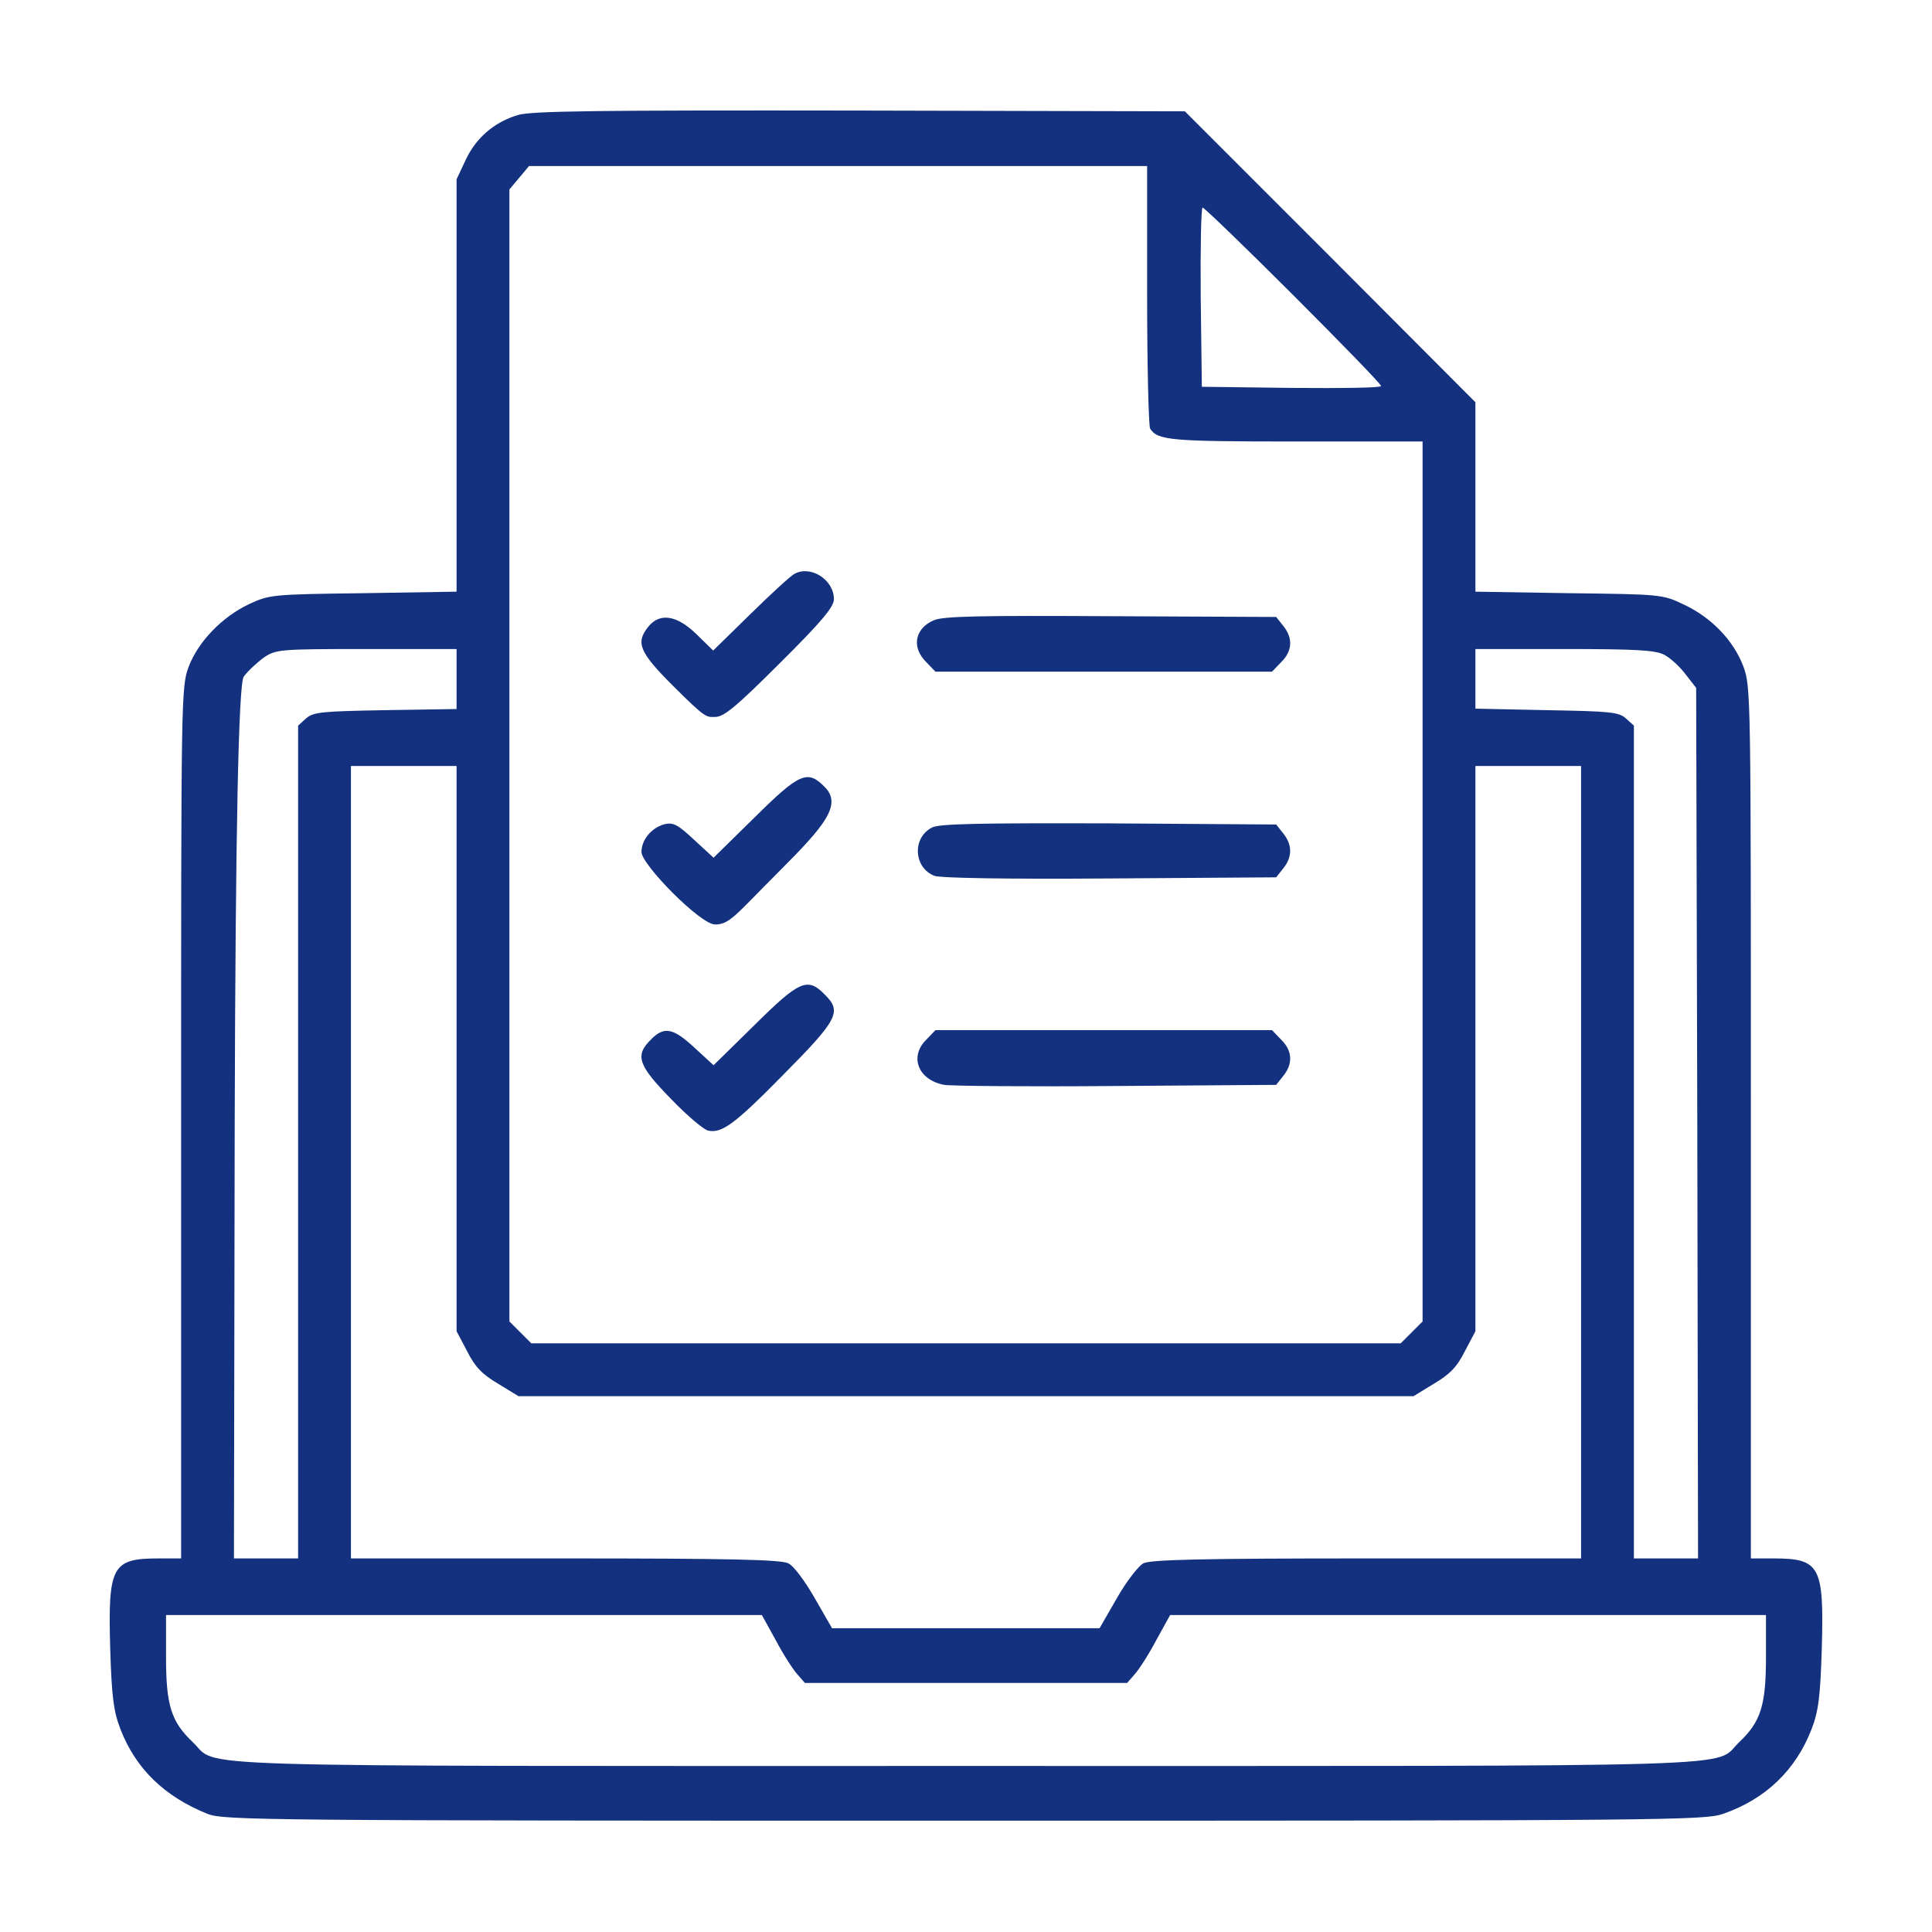 <?xml version="1.0" encoding="UTF-8"?>
<svg id="_レイヤー_1" data-name="レイヤー 1" xmlns="http://www.w3.org/2000/svg" version="1.1" viewBox="0 0 512 512">
  <defs>
    <style>
      .cls-1 {
        fill: #13317f;
        stroke-width: 0px;
      }
    </style>
  </defs>
  <path class="cls-1" d="M137.2,30.5c-6.3,1.9-11.1,6.1-13.8,11.9l-2.4,5.1v109.3l-24.7.4c-24.3.3-24.9.4-30.3,2.9-7.2,3.4-13.5,10-16,16.6-2,5.3-2,7.9-2,120.8v115.5h-6c-12.3,0-13.4,2-12.8,23.7.4,13.1.9,16.8,2.7,21.5,4.1,10.6,11.7,17.9,23.1,22.5,4.3,1.7,15,1.8,200.5,1.8s196.3-.1,201.1-1.8c11.3-3.9,19.3-11.6,23.5-22.5,1.8-4.7,2.3-8.4,2.7-21.5.6-21.7-.5-23.7-12.8-23.7h-6v-115.5c0-113.8,0-115.5-2-120.9-2.6-6.9-8.5-13-15.8-16.4-5.6-2.7-6.1-2.7-30.4-3l-24.8-.4v-50.2l-38.5-38.6-38.5-38.5-86.2-.2c-69.9-.1-87.1.1-90.6,1.2ZM304,78.2c0,18.9.4,34.8.8,35.4,2,3.1,5.4,3.4,38.6,3.4h33.6v233.2l-2.9,2.9-2.9,2.9h-230.4l-2.9-2.9-2.9-2.9V50.2l2.6-3.1,2.6-3.1h163.8v34.2ZM342.7,78.2c12.8,12.8,23.3,23.6,23.3,24.1s-10.7.6-23.7.5l-23.8-.3-.3-23.8c-.1-13,.1-23.7.5-23.7s11.3,10.5,24,23.2ZM121,179.9v8l-18.9.3c-16.9.3-19.1.5-21,2.2l-2.1,1.9v220.7h-17l.2-115.4q.3-115.4,2.4-118.3c1.1-1.5,3.6-3.8,5.4-5.1,3.2-2.1,4.1-2.2,27.1-2.2h23.9v7.9ZM441,173.5c1.6.8,4.2,3.2,5.7,5.2l2.8,3.6.3,115.4.2,115.3h-17v-220.7l-2.1-1.9c-1.9-1.7-4.1-1.9-21-2.2l-18.9-.4v-15.8h23.5c19,0,24.2.3,26.5,1.5ZM121,277.9v74.9l2.8,5.3c2.1,4.2,4,6.1,8.2,8.6l5.4,3.3h237.2l5.4-3.3c4.2-2.5,6.1-4.4,8.2-8.6l2.8-5.3v-149.8h28v210h-56.7c-43.2,0-57.4.3-59.3,1.3-1.3.7-4.5,4.8-7,9.2l-4.6,8h-70.9l-4.6-8c-2.5-4.4-5.6-8.6-7-9.2-1.8-1-16.1-1.3-59.1-1.3h-56.8v-210h28v74.9ZM205.6,434.7c2,3.8,4.6,7.8,5.7,9l2,2.3h85.4l2-2.3c1.1-1.2,3.7-5.2,5.7-9l3.7-6.7h157.9v11.2c0,12.8-1.4,17.1-7.1,22.5-7.2,6.8,9.4,6.3-204.9,6.3s-197.7.5-204.9-6.3c-5.7-5.4-7.1-9.7-7.1-22.5v-11.2h157.9l3.7,6.7Z"/>
  <path class="cls-1" d="M210.5,152.1c-1.1.6-6.4,5.5-11.7,10.7l-9.8,9.6-4.4-4.3c-5.2-5.1-9.8-5.8-12.8-2-3.4,4.2-2.4,6.7,6.5,15.6s8.9,8.3,11.2,8.3,5.4-2.5,17.2-14.3c11.1-11,14.3-14.9,14.3-16.9,0-5.2-6.2-9.1-10.5-6.7Z"/>
  <path class="cls-1" d="M247.4,164.4c-5,2.2-5.9,7.2-1.9,11.1l2.4,2.5h89.2l2.4-2.5c3-2.9,3.2-6.4.6-9.6l-1.9-2.4-43.9-.2c-35.3-.2-44.4,0-46.9,1.1Z"/>
  <path class="cls-1" d="M199.9,216.7l-10.8,10.6-5.1-4.7c-4.3-4-5.5-4.7-7.8-4.2-3.5.9-6.2,4.1-6.2,7.4s15.6,19.2,19.5,19.2,5.4-2.5,17.2-14.3,16.6-17.5,11.8-22.2c-4.5-4.6-6.7-3.6-18.6,8.2Z"/>
  <path class="cls-1" d="M247,219.3c-5.3,2.7-4.9,10.6.6,12.8,1.7.6,18.8.9,46.6.7l44-.3,1.9-2.4c2.4-3,2.4-6.2,0-9.2l-1.9-2.4-44.4-.3c-34.3-.1-44.9.1-46.8,1.1Z"/>
  <path class="cls-1" d="M199.9,271.7l-10.8,10.6-5-4.6c-5.7-5.3-8.1-5.8-11.6-2.2-4.3,4.2-3.4,6.8,5.2,15.6,4.2,4.4,8.7,8.2,9.9,8.5,3.6.9,7.2-1.8,19.5-14.3,15.1-15.2,16.1-17.2,11.4-21.8-4.5-4.6-6.7-3.6-18.6,8.2Z"/>
  <path class="cls-1" d="M245.5,275.5c-4.6,4.5-2.2,10.7,4.7,12,1.8.3,22.4.5,45.6.3l42.4-.3,1.9-2.4c2.6-3.2,2.4-6.7-.6-9.6l-2.4-2.5h-89.2l-2.4,2.5Z"/>
</svg>